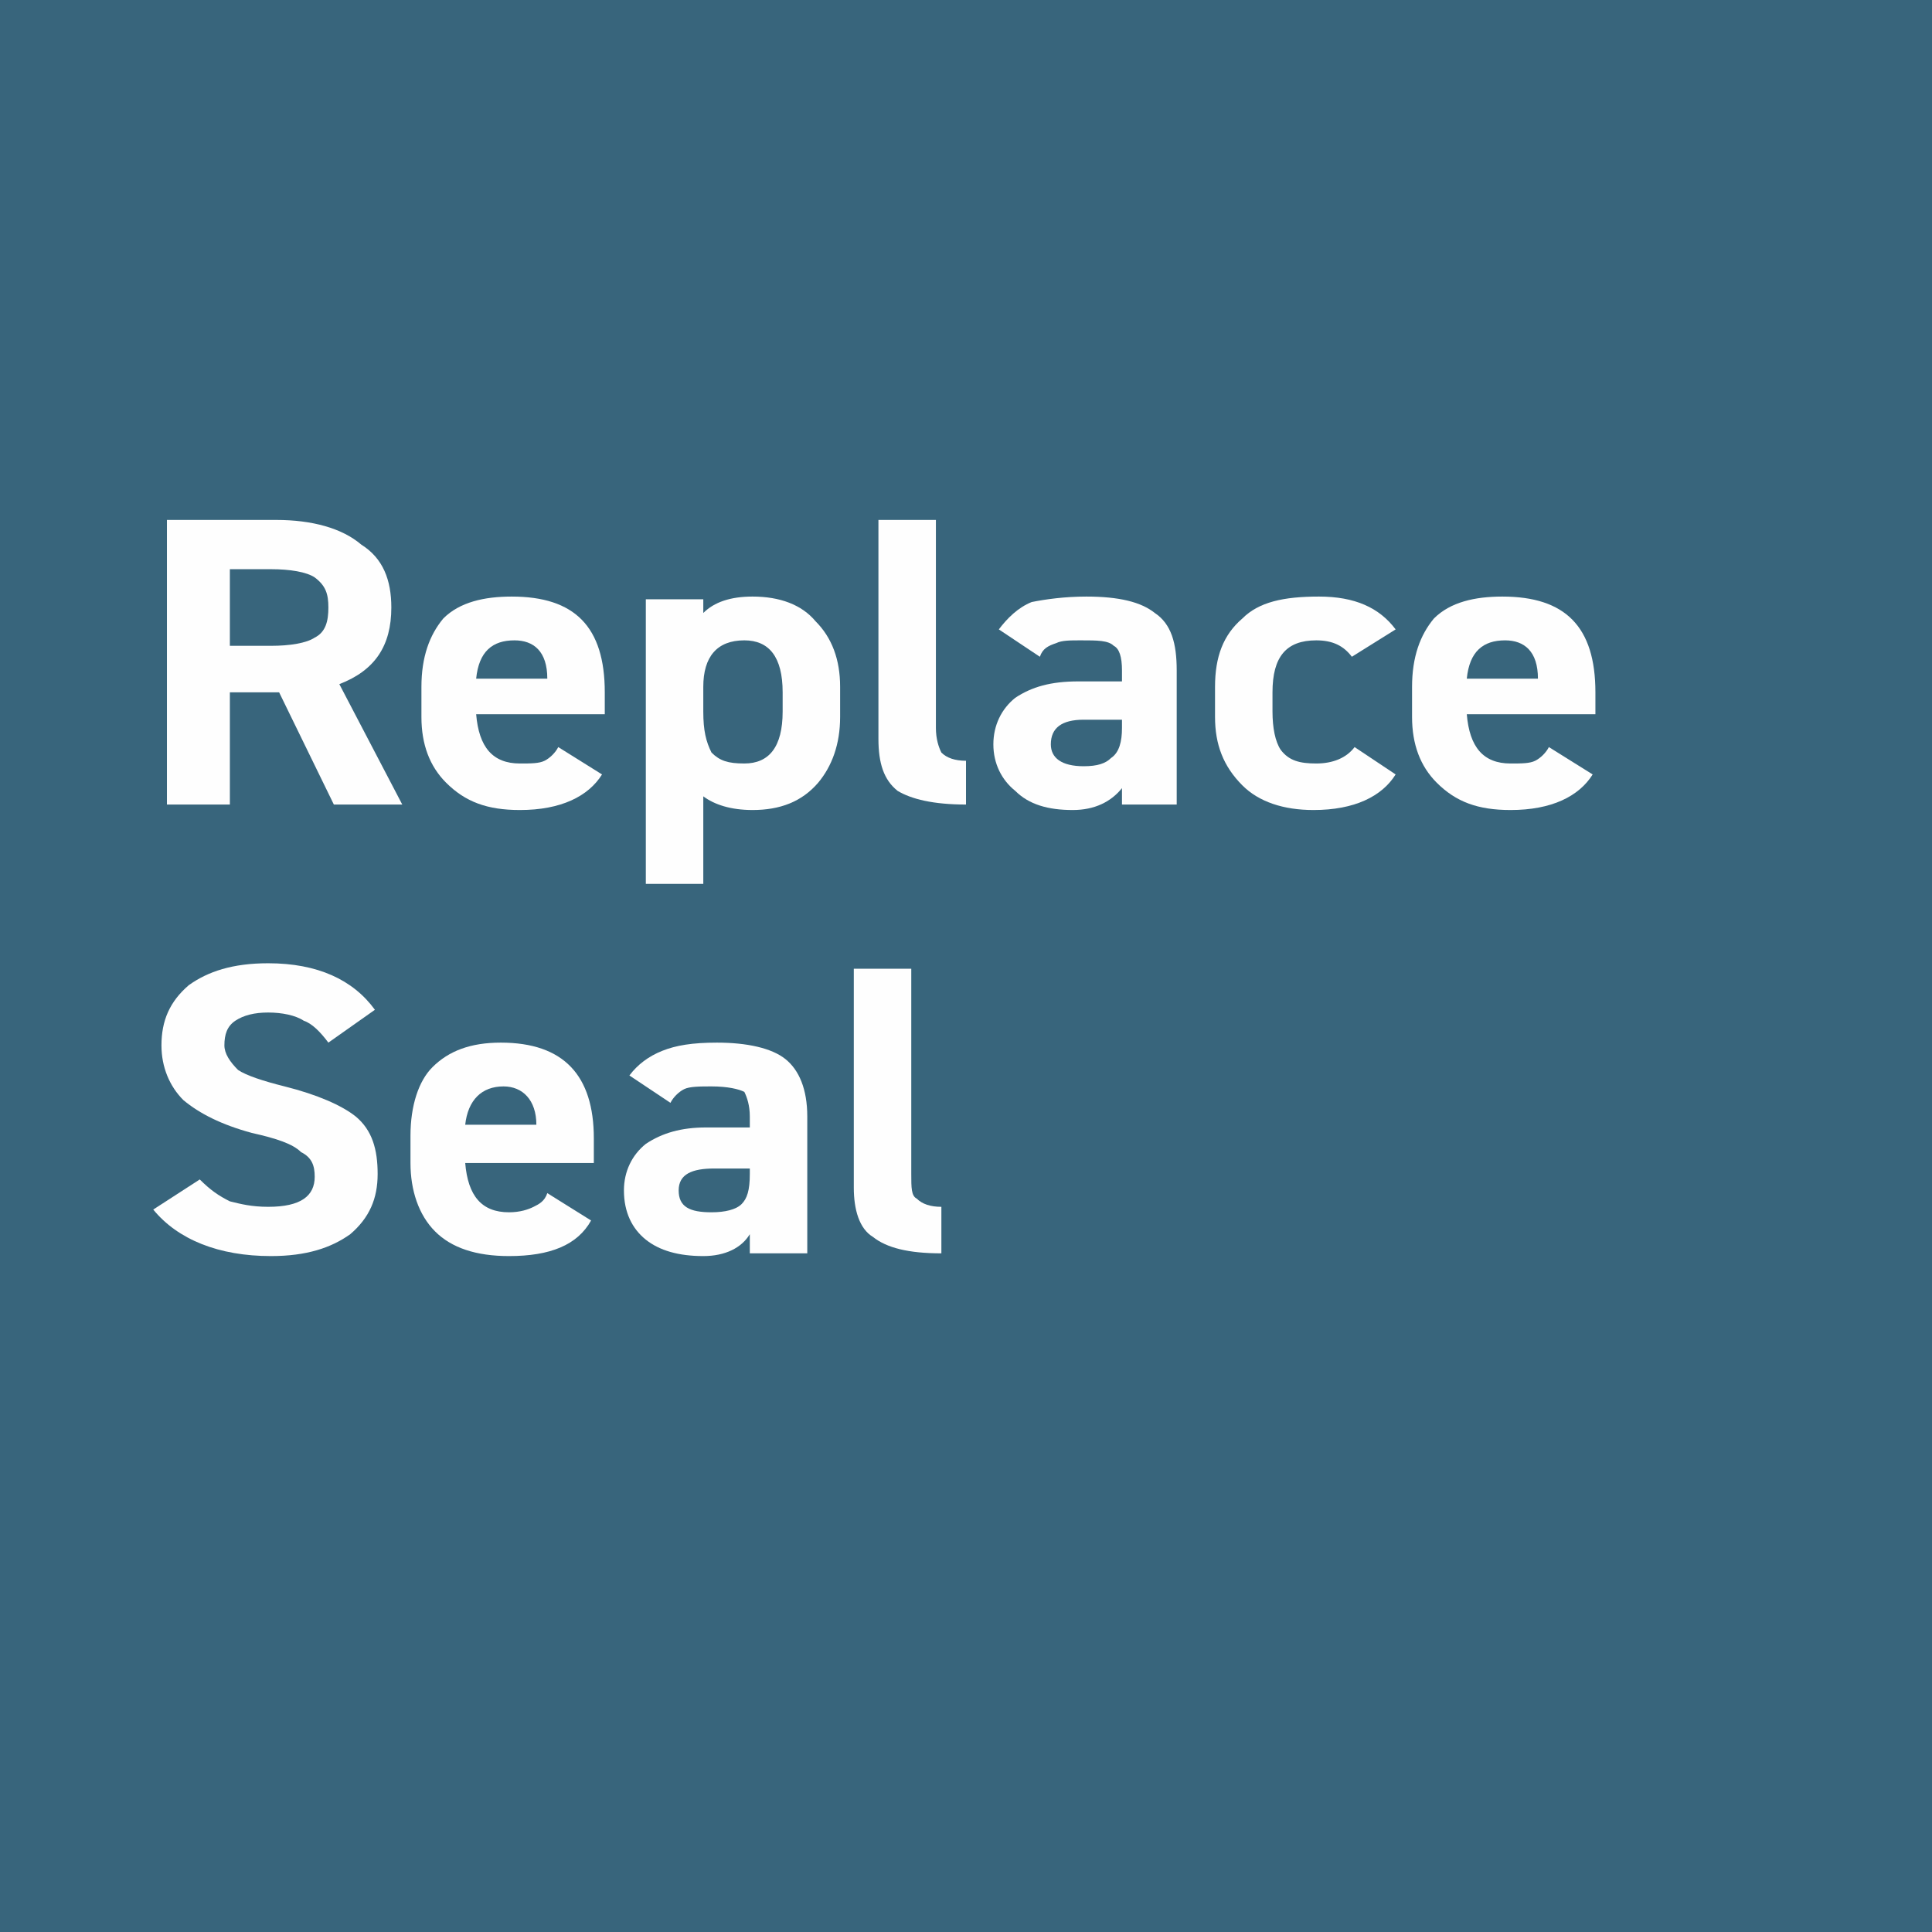 <?xml version="1.0" encoding="UTF-8"?>
<!DOCTYPE svg PUBLIC "-//W3C//DTD SVG 1.1//EN" "http://www.w3.org/Graphics/SVG/1.1/DTD/svg11.dtd">
<!-- Creator: CorelDRAW 2020 (64-Bit) -->
<svg xmlns="http://www.w3.org/2000/svg" xml:space="preserve" width="47px" height="47px" version="1.1" style="shape-rendering:geometricPrecision; text-rendering:geometricPrecision; image-rendering:optimizeQuality; fill-rule:evenodd; clip-rule:evenodd"
viewBox="0 0 7.06 7.06"
 xmlns:xlink="http://www.w3.org/1999/xlink"
 xmlns:xodm="http://www.corel.com/coreldraw/odm/2003">
 <defs>
  <style type="text/css">
   <![CDATA[
    .fil0 {fill:#38657C}
    .fil1 {fill:#FEFEFE;fill-rule:nonzero}
   ]]>
  </style>
 </defs>
 <g id="Слой_x0020_1">
  <rect class="fil0" width="7.06" height="7.06"/>
  <rect class="fil0" width="7.06" height="7.06"/>
  <path class="fil1" d="M1.24 2.5l0.23 0.44 -0.25 0 -0.2 -0.41 -0.18 0 0 0.41 -0.23 0 0 -1.04 0.4 0c0.13,0 0.24,0.03 0.31,0.09 0.08,0.05 0.11,0.13 0.11,0.23 0,0.14 -0.06,0.23 -0.19,0.28zm-0.4 -0.42l0 0.28 0.15 0c0.07,0 0.13,-0.01 0.16,-0.03 0.04,-0.02 0.05,-0.06 0.05,-0.11 0,-0.05 -0.01,-0.08 -0.05,-0.11 -0.03,-0.02 -0.09,-0.03 -0.16,-0.03l-0.15 0z"/>
  <path id="1" class="fil1" d="M2.04 2.73l0.16 0.1c-0.05,0.08 -0.15,0.13 -0.3,0.13 -0.12,0 -0.2,-0.03 -0.27,-0.1 -0.06,-0.06 -0.09,-0.14 -0.09,-0.24l0 -0.11c0,-0.11 0.03,-0.19 0.08,-0.25 0.06,-0.06 0.15,-0.08 0.25,-0.08 0.23,0 0.34,0.11 0.34,0.35l0 0.08 -0.47 0c0.01,0.12 0.06,0.18 0.16,0.18 0.04,0 0.07,0 0.09,-0.01 0.02,-0.01 0.04,-0.03 0.05,-0.05zm-0.04 -0.25c0,-0.1 -0.05,-0.14 -0.12,-0.14 -0.08,0 -0.13,0.04 -0.14,0.14l0.26 0z"/>
  <path id="2" class="fil1" d="M3.07 2.51l0 0.11c0,0.1 -0.03,0.18 -0.08,0.24 -0.06,0.07 -0.14,0.1 -0.24,0.1 -0.08,0 -0.14,-0.02 -0.18,-0.05l0 0.32 -0.21 0 0 -1.04 0.21 0 0 0.05c0.04,-0.04 0.1,-0.06 0.18,-0.06 0.1,0 0.18,0.03 0.23,0.09 0.06,0.06 0.09,0.14 0.09,0.24zm-0.35 0.28c0.09,0 0.14,-0.06 0.14,-0.19l0 -0.07c0,-0.13 -0.05,-0.19 -0.14,-0.19 -0.1,0 -0.15,0.06 -0.15,0.17l0 0.09c0,0.07 0.01,0.11 0.03,0.15 0.03,0.03 0.06,0.04 0.12,0.04z"/>
  <path id="3" class="fil1" d="M3.21 2.7l0 -0.8 0.21 0 0 0.76c0,0.04 0.01,0.07 0.02,0.09 0.02,0.02 0.05,0.03 0.09,0.03l0 0.16c-0.12,0 -0.2,-0.02 -0.25,-0.05 -0.05,-0.04 -0.07,-0.1 -0.07,-0.19z"/>
  <path id="4" class="fil1" d="M3.71 2.89c-0.05,-0.04 -0.08,-0.1 -0.08,-0.17 0,-0.07 0.03,-0.13 0.08,-0.17 0.06,-0.04 0.13,-0.06 0.23,-0.06l0.16 0 0 -0.04c0,-0.05 -0.01,-0.08 -0.03,-0.09 -0.02,-0.02 -0.06,-0.02 -0.12,-0.02 -0.04,0 -0.07,0 -0.09,0.01 -0.03,0.01 -0.05,0.02 -0.06,0.05l-0.15 -0.1c0.03,-0.04 0.07,-0.08 0.12,-0.1 0.05,-0.01 0.12,-0.02 0.2,-0.02 0.12,0 0.2,0.02 0.25,0.06 0.06,0.04 0.08,0.11 0.08,0.21l0 0.49 -0.2 0 0 -0.06c-0.04,0.05 -0.1,0.08 -0.18,0.08 -0.09,0 -0.16,-0.02 -0.21,-0.07zm0.39 -0.23l0 -0.03 -0.14 0c-0.08,0 -0.12,0.03 -0.12,0.09 0,0.05 0.04,0.08 0.12,0.08 0.05,0 0.08,-0.01 0.1,-0.03 0.03,-0.02 0.04,-0.06 0.04,-0.11z"/>
  <path id="5" class="fil1" d="M4.95 2.73l0.15 0.1c-0.05,0.08 -0.15,0.13 -0.3,0.13 -0.11,0 -0.2,-0.03 -0.26,-0.09 -0.07,-0.07 -0.1,-0.15 -0.1,-0.25l0 -0.11c0,-0.11 0.03,-0.19 0.1,-0.25 0.06,-0.06 0.15,-0.08 0.28,-0.08 0.13,0 0.22,0.04 0.28,0.12l-0.16 0.1c-0.03,-0.04 -0.07,-0.06 -0.13,-0.06 -0.11,0 -0.16,0.06 -0.16,0.19l0 0.07c0,0.06 0.01,0.11 0.03,0.14 0.03,0.04 0.07,0.05 0.13,0.05 0.06,0 0.11,-0.02 0.14,-0.06z"/>
  <path id="6" class="fil1" d="M5.66 2.73l0.16 0.1c-0.05,0.08 -0.15,0.13 -0.3,0.13 -0.12,0 -0.2,-0.03 -0.27,-0.1 -0.06,-0.06 -0.09,-0.14 -0.09,-0.24l0 -0.11c0,-0.11 0.03,-0.19 0.08,-0.25 0.06,-0.06 0.15,-0.08 0.25,-0.08 0.23,0 0.34,0.11 0.34,0.35l0 0.08 -0.47 0c0.01,0.12 0.06,0.18 0.16,0.18 0.04,0 0.07,0 0.09,-0.01 0.02,-0.01 0.04,-0.03 0.05,-0.05zm-0.04 -0.25c0,-0.1 -0.05,-0.14 -0.12,-0.14 -0.08,0 -0.13,0.04 -0.14,0.14l0.26 0z"/>
  <path class="fil1" d="M1.37 3.69l-0.17 0.12c-0.03,-0.04 -0.06,-0.07 -0.09,-0.08 -0.03,-0.02 -0.08,-0.03 -0.13,-0.03 -0.05,0 -0.09,0.01 -0.12,0.03 -0.03,0.02 -0.04,0.05 -0.04,0.09 0,0.03 0.02,0.06 0.05,0.09 0.03,0.02 0.09,0.04 0.17,0.06 0.12,0.03 0.21,0.07 0.26,0.11 0.06,0.05 0.08,0.12 0.08,0.21 0,0.09 -0.03,0.16 -0.1,0.22 -0.07,0.05 -0.16,0.08 -0.29,0.08 -0.19,0 -0.34,-0.06 -0.43,-0.17l0.17 -0.11c0.04,0.04 0.07,0.06 0.11,0.08 0.04,0.01 0.08,0.02 0.14,0.02 0.12,0 0.17,-0.04 0.17,-0.11 0,-0.04 -0.01,-0.07 -0.05,-0.09 -0.03,-0.03 -0.09,-0.05 -0.18,-0.07 -0.11,-0.03 -0.19,-0.07 -0.25,-0.12 -0.05,-0.05 -0.08,-0.12 -0.08,-0.2 0,-0.09 0.03,-0.16 0.1,-0.22 0.07,-0.05 0.16,-0.08 0.29,-0.08 0.18,0 0.31,0.06 0.39,0.17z"/>
  <path id="1" class="fil1" d="M2 4.36l0.16 0.1c-0.05,0.09 -0.15,0.13 -0.3,0.13 -0.12,0 -0.21,-0.03 -0.27,-0.09 -0.06,-0.06 -0.09,-0.15 -0.09,-0.25l0 -0.1c0,-0.11 0.03,-0.2 0.08,-0.25 0.06,-0.06 0.14,-0.09 0.25,-0.09 0.23,0 0.34,0.12 0.34,0.35l0 0.09 -0.47 0c0.01,0.12 0.06,0.18 0.16,0.18 0.04,0 0.07,-0.01 0.09,-0.02 0.02,-0.01 0.04,-0.02 0.05,-0.05zm-0.04 -0.25c0,-0.09 -0.05,-0.14 -0.12,-0.14 -0.08,0 -0.13,0.05 -0.14,0.14l0.26 0z"/>
  <path id="2" class="fil1" d="M2.36 4.53c-0.05,-0.04 -0.08,-0.1 -0.08,-0.18 0,-0.07 0.03,-0.13 0.08,-0.17 0.06,-0.04 0.13,-0.06 0.22,-0.06l0.16 0 0 -0.04c0,-0.04 -0.01,-0.07 -0.02,-0.09 -0.02,-0.01 -0.06,-0.02 -0.12,-0.02 -0.04,0 -0.08,0 -0.1,0.01 -0.02,0.01 -0.04,0.03 -0.05,0.05l-0.15 -0.1c0.03,-0.04 0.07,-0.07 0.12,-0.09 0.05,-0.02 0.11,-0.03 0.2,-0.03 0.11,0 0.2,0.02 0.25,0.06 0.05,0.04 0.08,0.11 0.08,0.21l0 0.5 -0.21 0 0 -0.07c-0.03,0.05 -0.09,0.08 -0.17,0.08 -0.09,0 -0.16,-0.02 -0.21,-0.06zm0.38 -0.24l0 -0.02 -0.13 0c-0.08,0 -0.13,0.02 -0.13,0.08 0,0.06 0.04,0.08 0.12,0.08 0.05,0 0.09,-0.01 0.11,-0.03 0.02,-0.02 0.03,-0.05 0.03,-0.11z"/>
  <path id="3" class="fil1" d="M3.12 4.34l0 -0.8 0.21 0 0 0.75c0,0.05 0,0.08 0.02,0.09 0.02,0.02 0.05,0.03 0.09,0.03l0 0.17c-0.12,0 -0.2,-0.02 -0.25,-0.06 -0.05,-0.03 -0.07,-0.1 -0.07,-0.18z"/>
 </g>
</svg>
